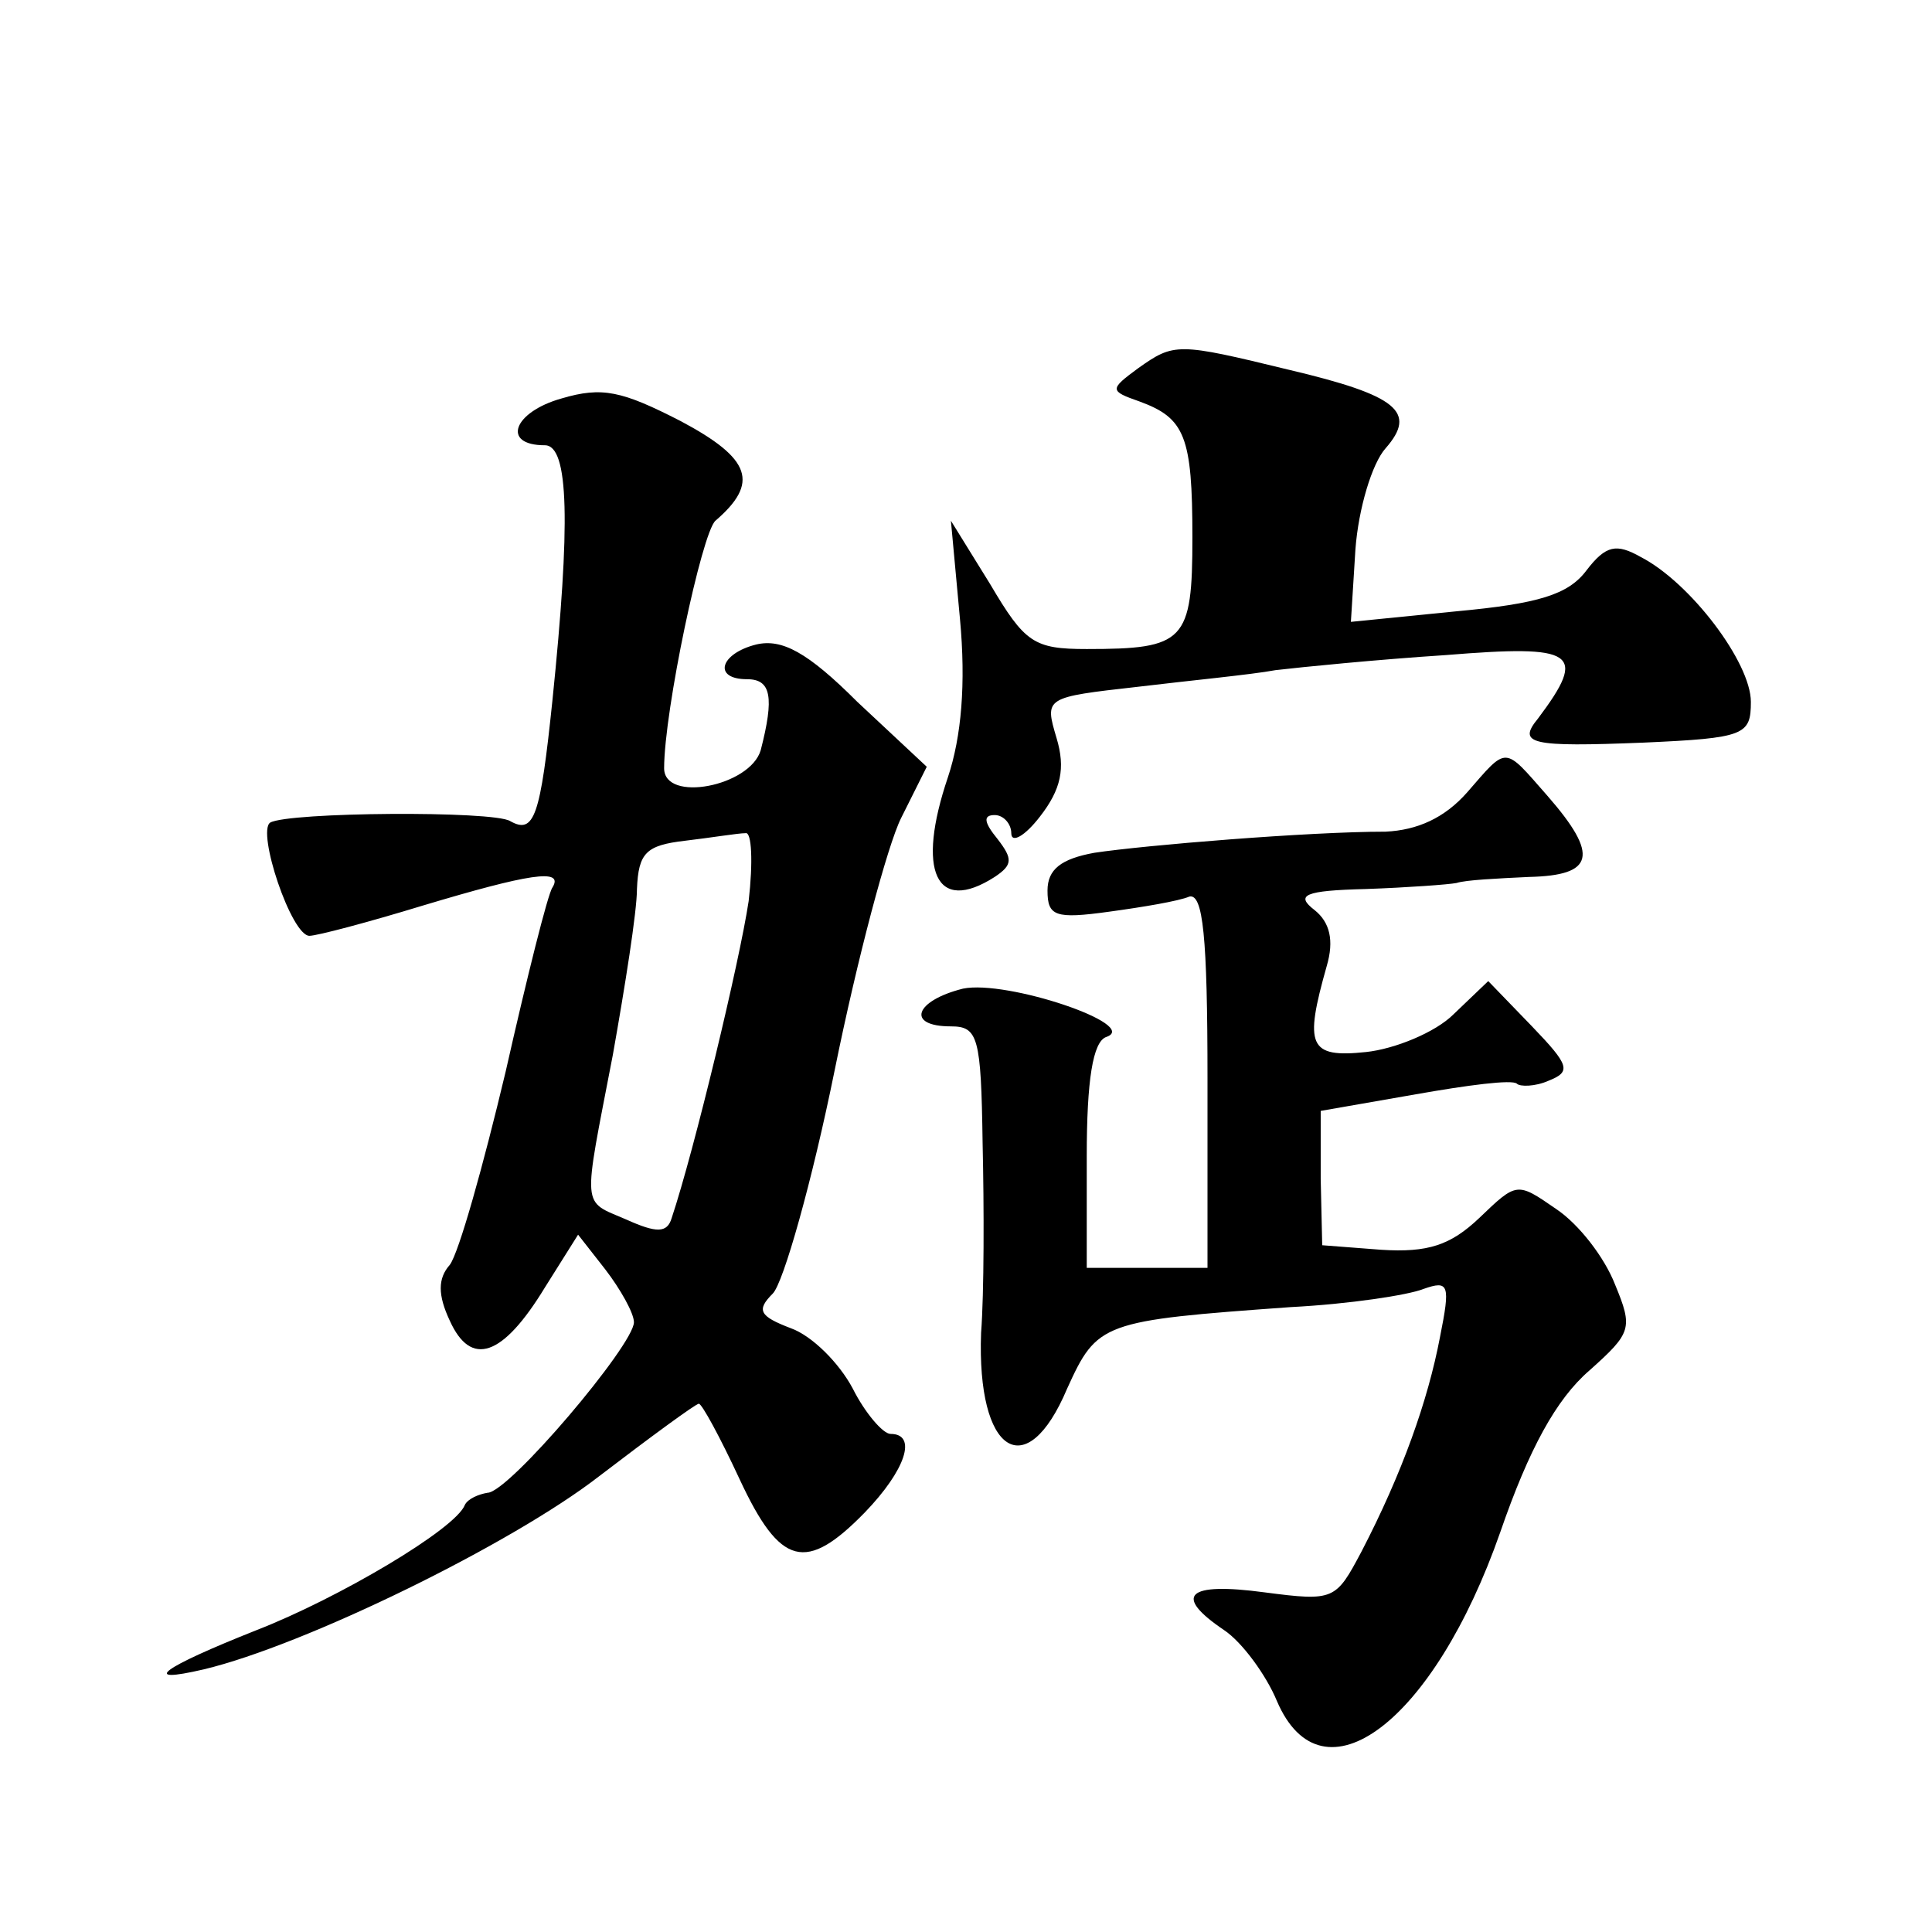 <?xml version="1.0" standalone="no"?>
<!DOCTYPE svg PUBLIC "-//W3C//DTD SVG 20010904//EN"
 "http://www.w3.org/TR/2001/REC-SVG-20010904/DTD/svg10.dtd">
<svg version="1.0" xmlns="http://www.w3.org/2000/svg"
 width="128pt" height="128pt" viewBox="0 0 128 128"
 preserveAspectRatio="xMidYMid meet">
<g transform="translate(0,128) scale(0.1,-0.1)"
fill="#0" stroke="none">
<path d="M754 1036 c-19 -14 -19 -15 1 -22 30 -11 35 -23 35 -90 0 -69 -5 -74 -70
-74 -35 0 -41 4 -64 43 l-26 42 6 -65 c4 -43 1 -78 -8 -105 -21 -62 -8 -91 31 -66
12 8 12 12 2 25 -9 11 -10 16 -2 16 6 0 11 -6 11 -12 0 -7 9 -2 19 11 14 18 17
32 11 52 -8 27 -8 27 54 34 33 4 75 8 91 11 17 2 67 7 113 10 86 7 94 2 61 -42
-14 -17 -5 -19 70 -16 67 3 71 5 71 27 0 26 -40 79 -73 96 -16 9 -23 8 -36 -9 -12
-16 -32 -22 -86 -27 l-70 -7 3 48 c2 27 11 57 20 67 21 24 8 35 -64 52 -74 18 -76
18 -100 1z M372 1016 c-32 -9 -40 -31 -11 -31 16 0 17 -52 5 -169 -8 -77 -12 -89
-28 -80 -11 7 -147 6 -159 -1 -9 -6 14 -75 26 -75 5 0 39 9 75 20 70 21 94 25 86
12 -3 -4 -17 -60 -31 -122 -15 -63 -31 -120 -37 -128 -8 -9 -8 -20 0 -37 14 -31
35 -24 63 22 l22 35 18 -23 c10 -13 19 -29 19 -35 0 -15 -83 -113 -97 -113 -6 -1
-13 -4 -15 -8 -6 -16 -84 -62 -138 -83 -63 -25 -78 -36 -35 -26 67 16 204 83 262
128 34 26 64 48 66 48 2 0 14 -22 27 -50 27 -58 44 -62 83 -22 27 28 35 52 17 52
-5 0 -17 14 -25 30 -9 17 -27 35 -41 40 -21 8 -23 12 -12 23 7 7 26 74 41 148 15
74 35 149 44 167 l17 34 -46 43 c-33 33 -50 42 -67 38 -24 -6 -29 -23 -6 -23 16
0 18 -12 9 -47 -7 -24 -64 -35 -64 -12 0 38 25 156 34 164 29 25 24 41 -23 66 -39
20 -52 23 -79 15z m124 -333 c-6 -40 -36 -165 -51 -210 -3 -10 -10 -10 -30 -1 -30
13 -29 5 -9 109 8 45 16 95 16 110 1 24 6 29 32 32 17 2 35 5 40 5 4 1 5 -19 2
-45z M972 755 c-15 -17 -33 -25 -54 -26 -51 0 -160 -9 -193 -14 -22 -4 -31 -11
-31 -25 0 -17 5 -19 41 -14 22 3 46 7 53 10 9 2 12 -26 12 -121 l0 -125 -40 0 -40
0 0 74 c0 50 4 76 13 79 23 8 -66 38 -95 32 -32 -8 -38 -25 -8 -25 18 0 20 -7 21
-77 1 -43 1 -100 -1 -126 -3 -80 30 -101 57 -37 20 44 23 45 148 54 39 2 78 8 88
12 17 6 18 3 11 -32 -8 -42 -25 -90 -52 -142 -17 -32 -18 -33 -64 -27 -52 7 -61
-2 -27 -25 12 -8 28 -30 35 -47 30 -70 104 -14 148 112 19 55 37 88 59 107 28 25
29 28 17 57 -7 18 -24 40 -39 50 -26 18 -26 18 -51 -6 -19 -18 -34 -23 -65 -21
l-39 3 -1 44 0 45 63 11 c34 6 64 10 67 7 2 -2 12 -2 21 2 15 6 14 10 -11 36 l-29
30 -23 -22 c-12 -12 -39 -23 -58 -25 -38 -4 -41 4 -26 57 5 17 2 29 -8 37 -13 10
-7 13 34 14 28 1 55 3 60 4 6 2 27 3 48 4 43 1 47 14 12 54 -29 33 -26 33 -53 2z"/>
</g>
</svg>
